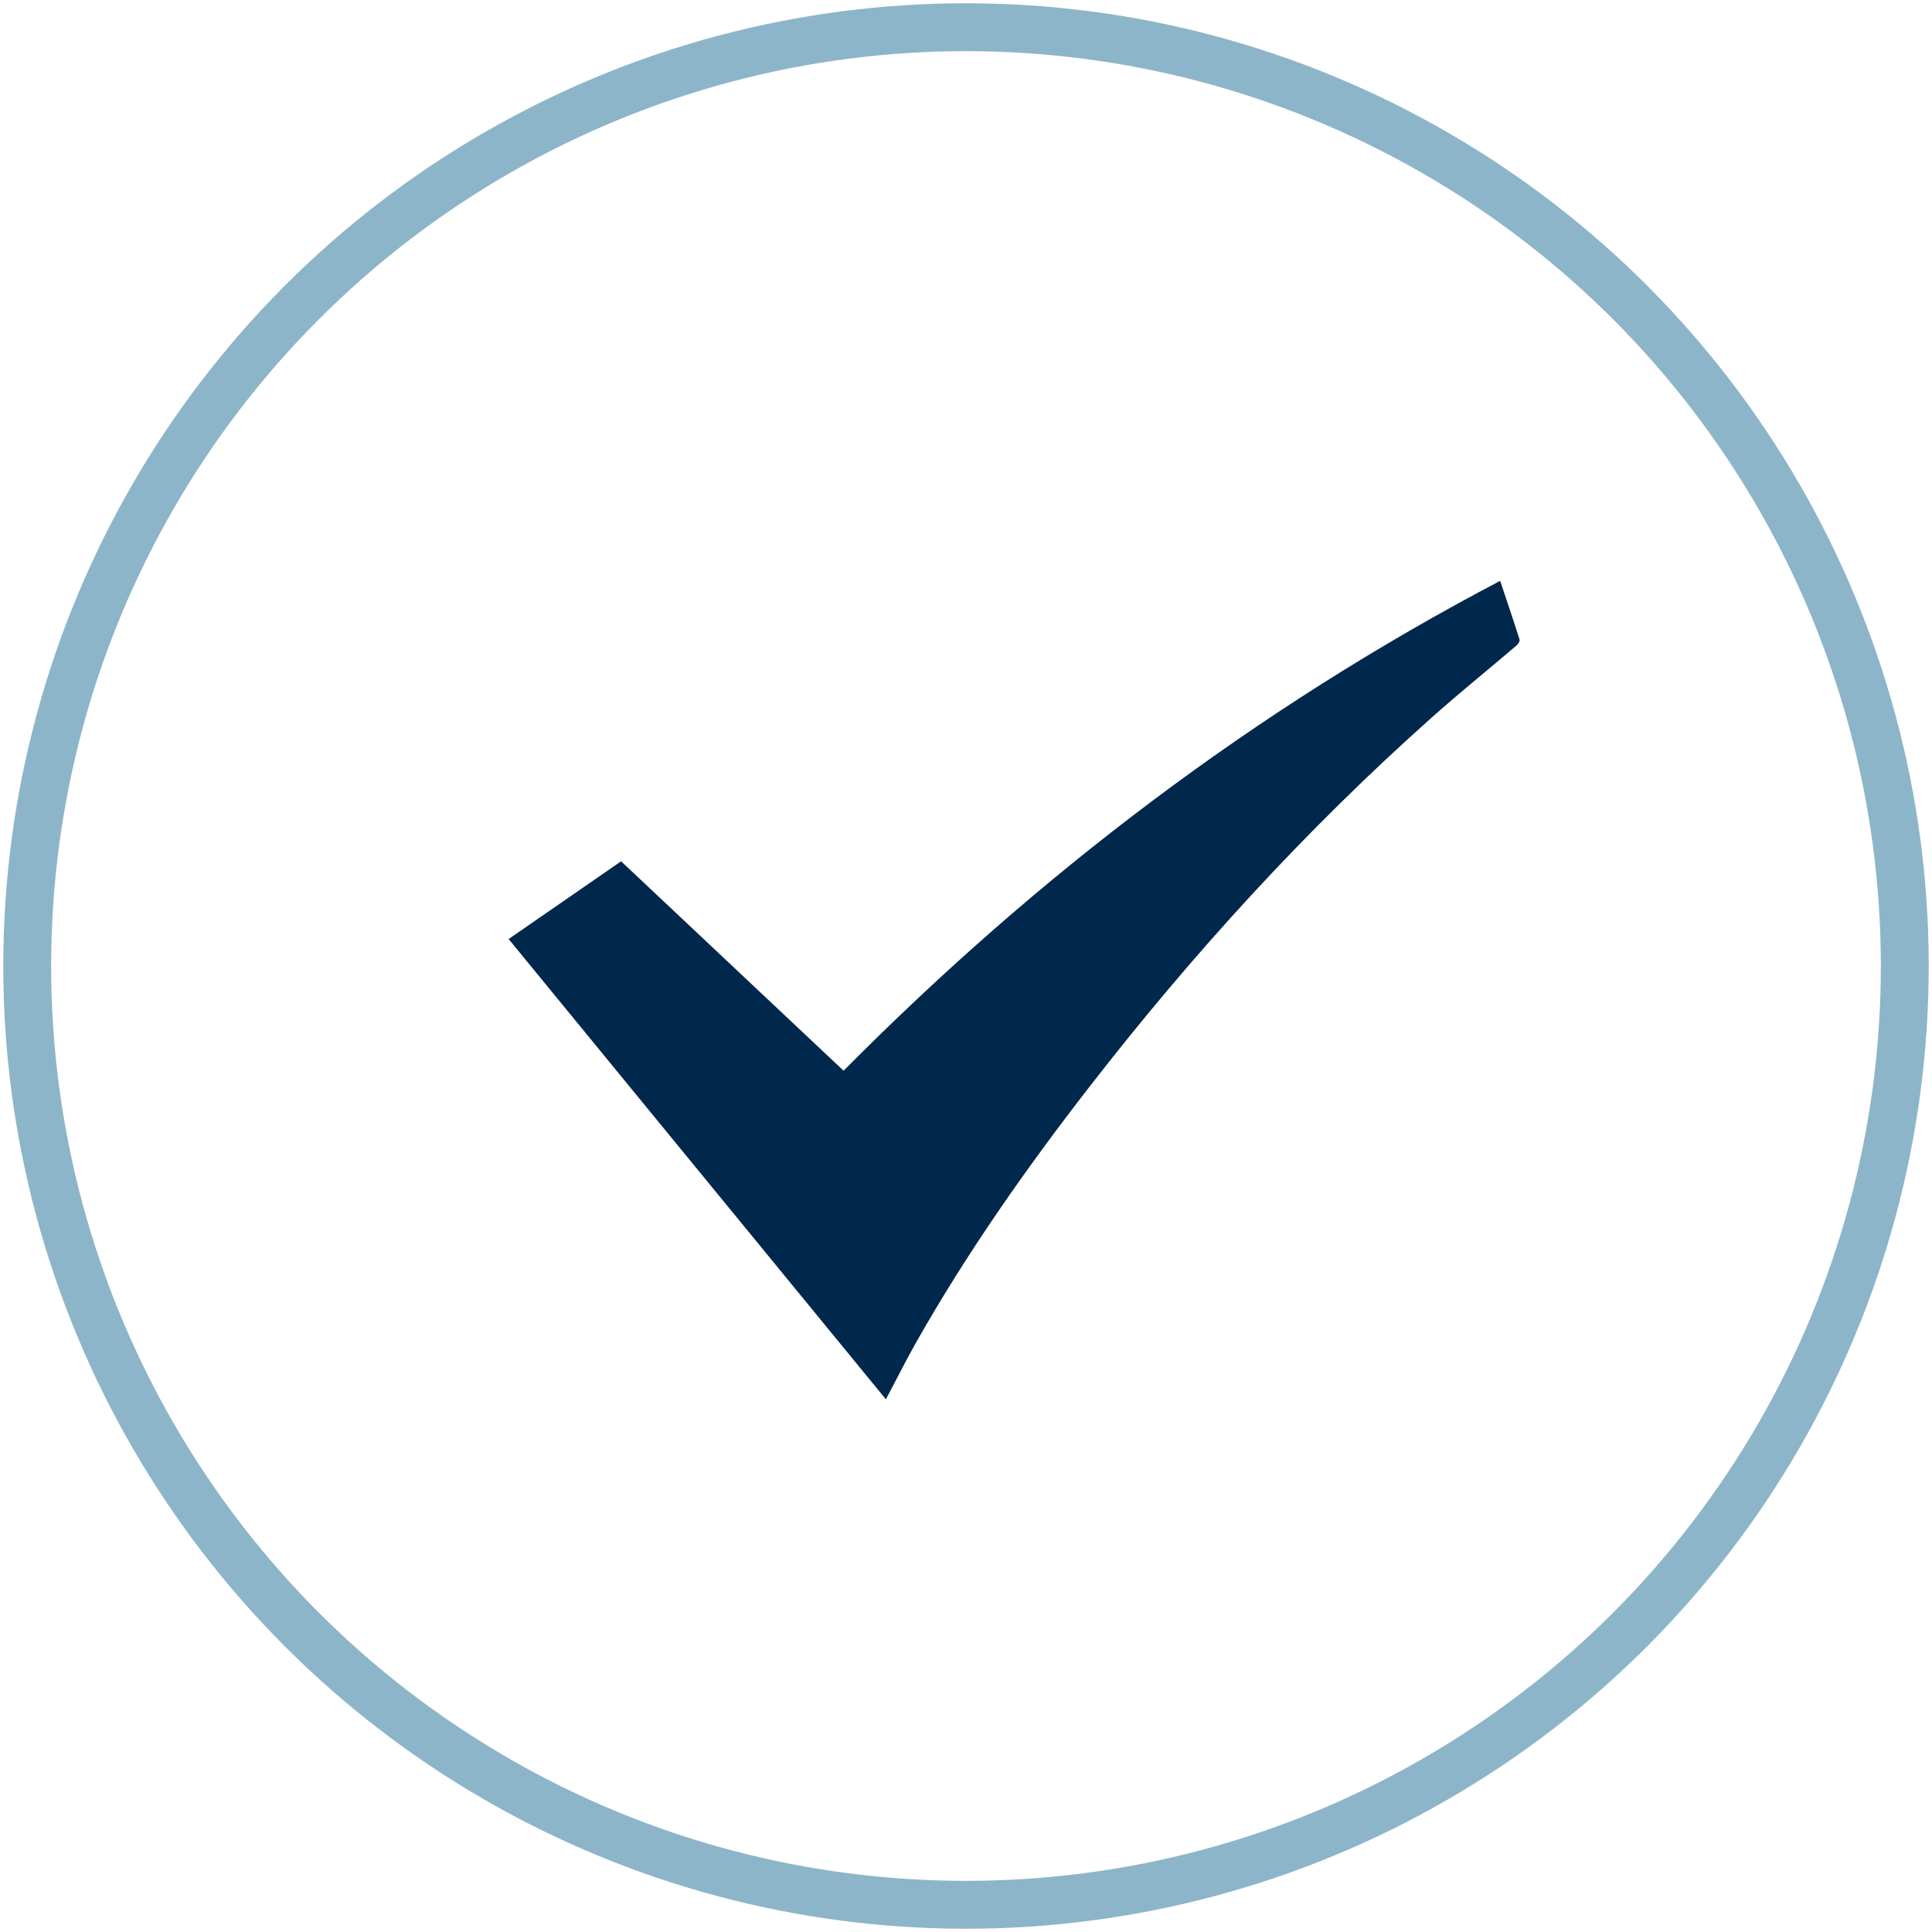 <?xml version="1.0" encoding="UTF-8"?>
<svg width="71px" height="71px" viewBox="0 0 71 71" version="1.1" xmlns="http://www.w3.org/2000/svg" xmlns:xlink="http://www.w3.org/1999/xlink">
    <!-- Generator: Sketch 52.5 (67469) - http://www.bohemiancoding.com/sketch -->
    <title>Group 2</title>
    <desc>Created with Sketch.</desc>
    <g id="Page-1" stroke="none" stroke-width="1" fill="none" fill-rule="evenodd">
        <g id="Kohler-step-7" transform="translate(-1005, -278)">
            <g id="Group" transform="translate(817, 207)">
                <g id="Group-2" transform="translate(189, 72)">
                    <path d="M54.13,20.346 C54.378,21.086 54.618,21.792 54.843,22.503 C54.861,22.559 54.791,22.671 54.732,22.721 C53.697,23.604 52.637,24.458 51.622,25.363 C46.992,29.485 42.831,34.047 39.032,38.945 C36.711,41.936 34.539,45.029 32.67,48.328 C32.32,48.944 32.003,49.58 31.671,50.206 C31.638,50.269 31.604,50.331 31.555,50.423 C26.929,44.778 22.319,39.154 17.692,33.509 C19.072,32.555 20.44,31.61 21.825,30.652 C24.549,33.217 27.269,35.777 30.001,38.348 C37.146,31.144 45.123,25.072 54.13,20.346" id="Fill-10" fill="#00274C"></path>
                    <circle id="Oval" stroke="#8DB5C9" stroke-width="1.76" cx="34.5" cy="34.5" r="34.5"></circle>
                </g>
            </g>
        </g>
    </g>
</svg>